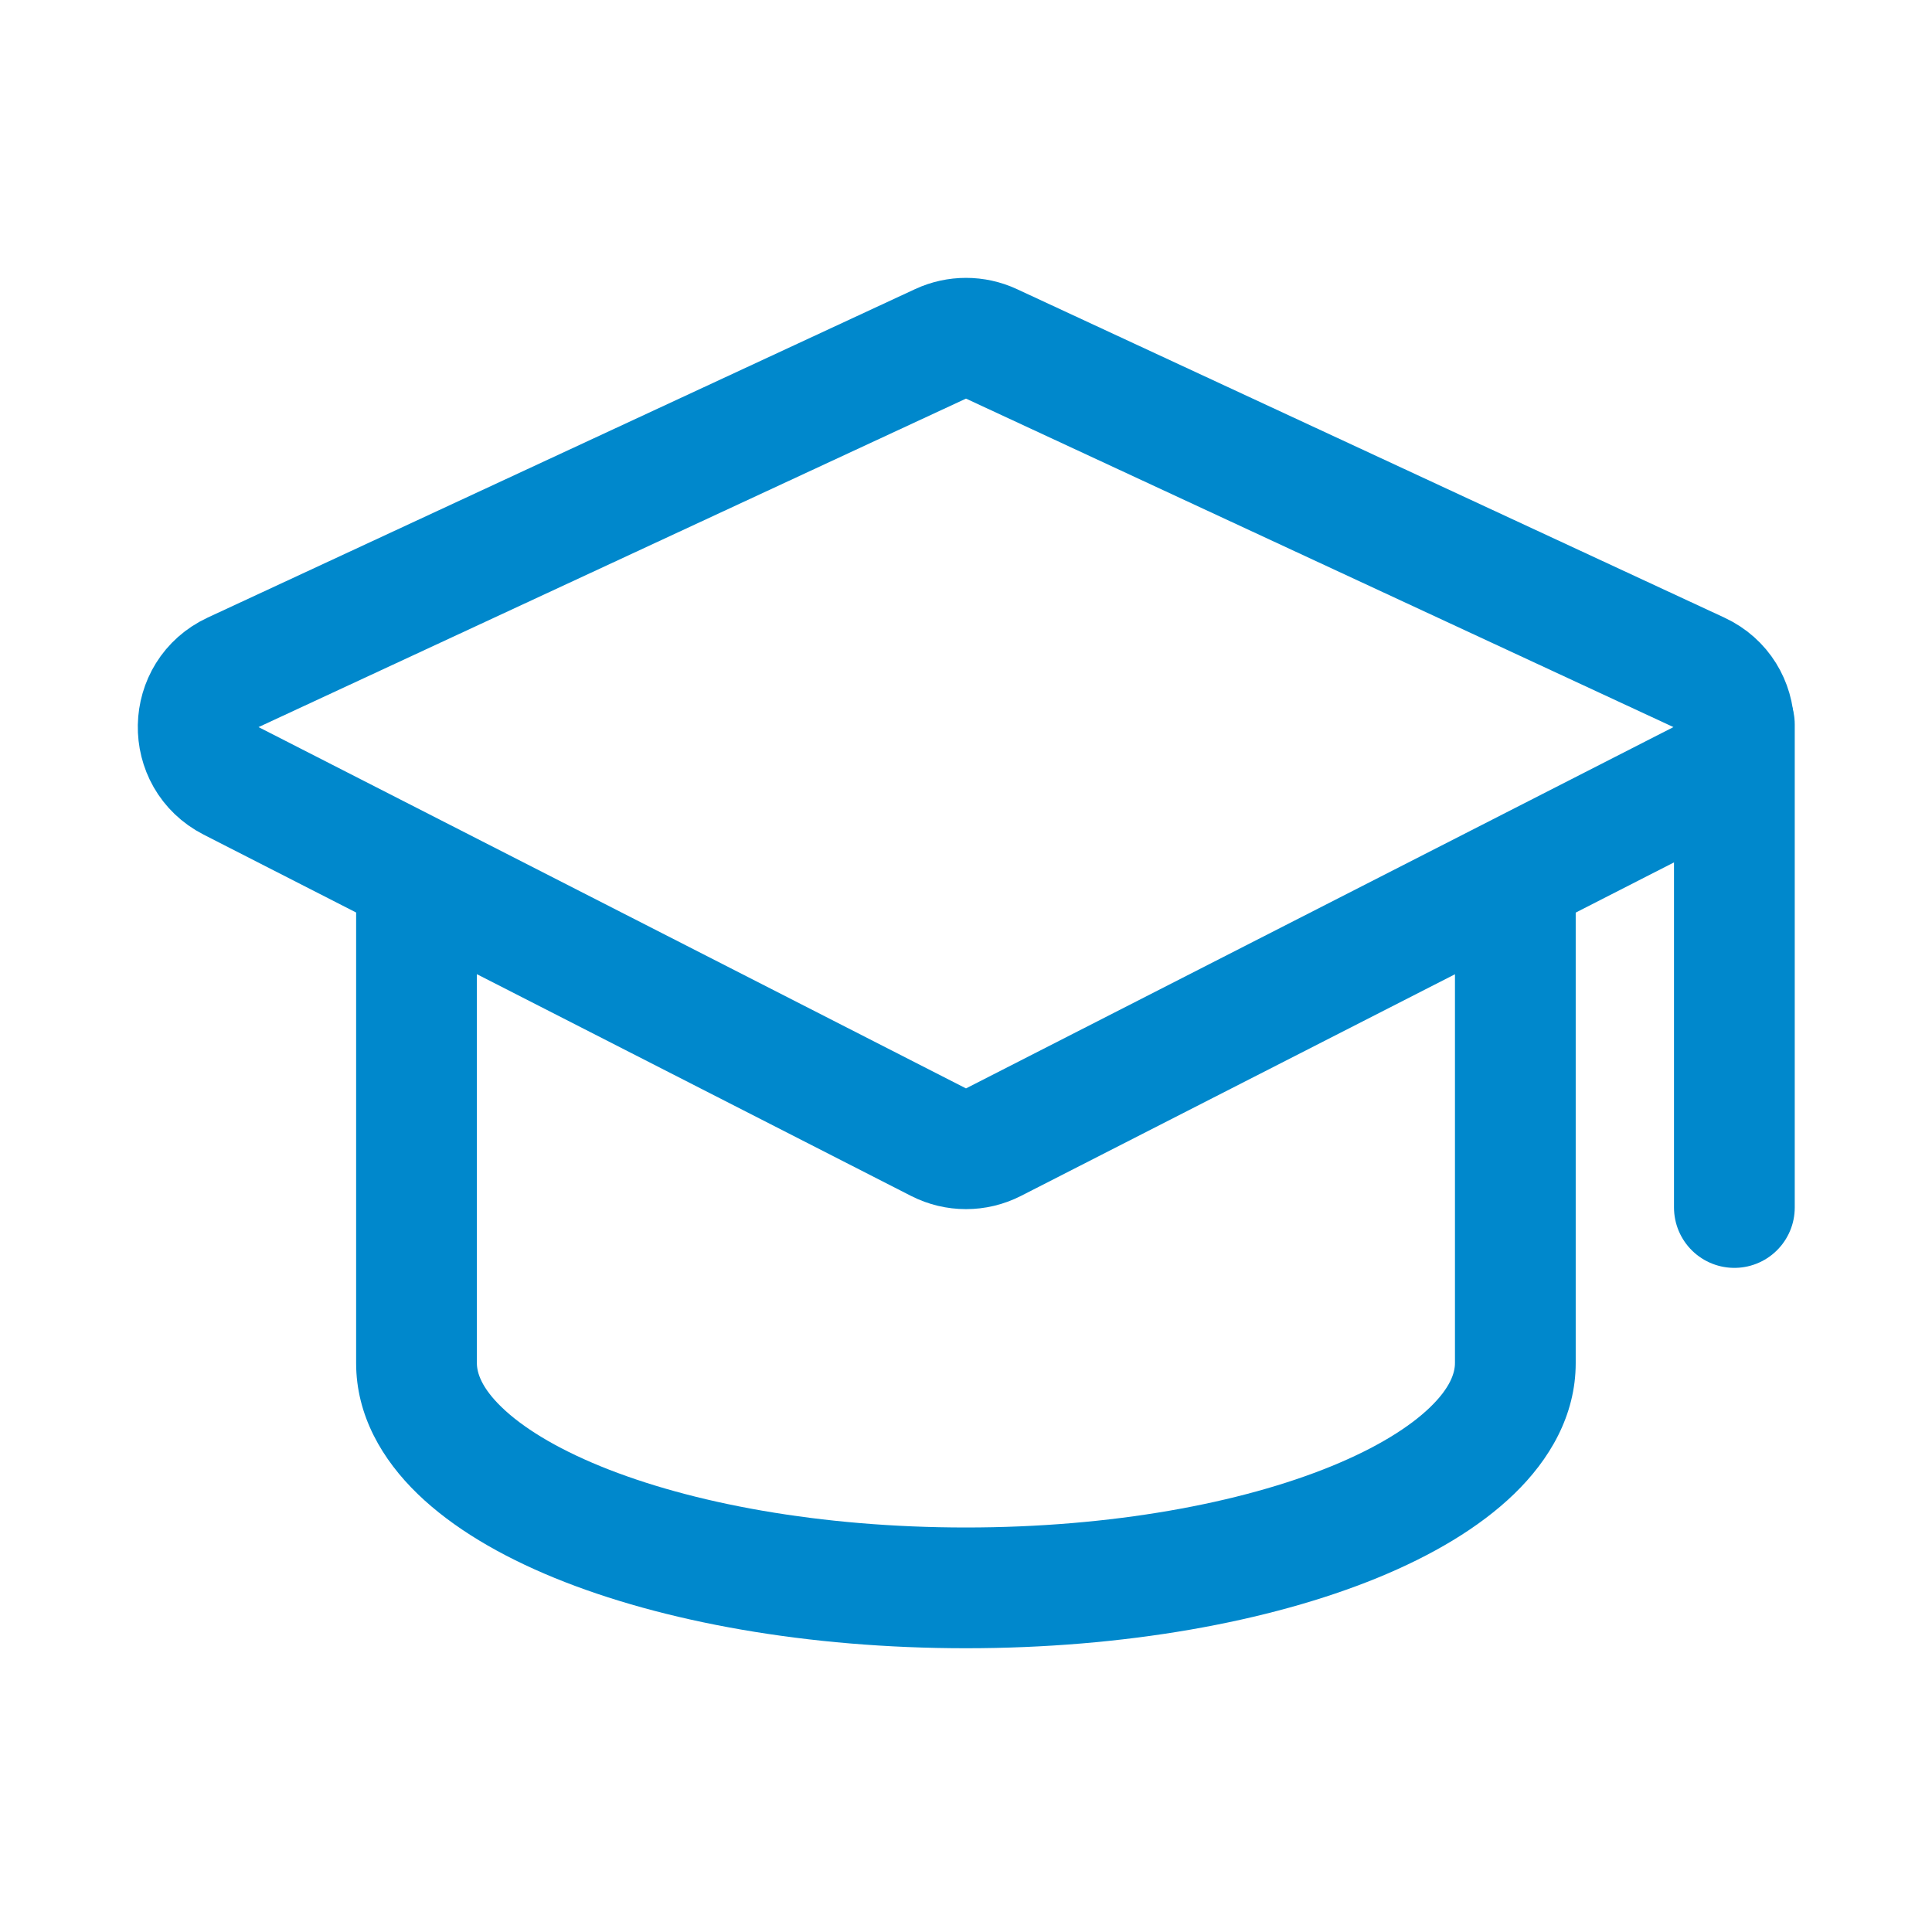 <svg width="48" height="48" viewBox="0 0 48 48" fill="none" xmlns="http://www.w3.org/2000/svg">
<g clip-path="url(#clip0_15178_19011)">
<path d="M5.741 19.4C4.628 18.831 4.658 17.23 5.792 16.704L23.368 8.543C23.769 8.357 24.231 8.357 24.632 8.543L42.208 16.704C43.342 17.23 43.372 18.831 42.259 19.4L24.682 28.377C24.254 28.595 23.746 28.595 23.318 28.377L5.741 19.4Z" stroke="#0088CC" stroke-width="3" stroke-linejoin="round"/>
<path d="M11.848 21.9C11.848 21.071 11.176 20.4 10.348 20.4C9.519 20.4 8.848 21.071 8.848 21.9H11.848ZM39.148 21.9C39.148 21.071 38.476 20.4 37.648 20.4C36.819 20.4 36.148 21.071 36.148 21.9H39.148ZM36.148 33.866C36.148 34.104 36.036 34.474 35.532 34.961C35.024 35.453 34.21 35.964 33.082 36.426C30.832 37.346 27.621 37.95 23.998 37.95V40.95C27.913 40.95 31.527 40.303 34.218 39.203C35.559 38.654 36.745 37.962 37.618 37.117C38.495 36.269 39.148 35.169 39.148 33.866H36.148ZM23.998 37.95C20.374 37.95 17.163 37.346 14.914 36.426C13.785 35.964 12.971 35.453 12.463 34.961C11.959 34.474 11.848 34.104 11.848 33.866H8.848C8.848 35.169 9.5 36.269 10.377 37.117C11.251 37.962 12.436 38.654 13.778 39.203C16.469 40.303 20.083 40.95 23.998 40.95V37.95ZM11.848 33.866V21.9H8.848V33.866H11.848ZM39.148 33.866V21.9H36.148V33.866H39.148Z" fill="#0088CC"/>
<path d="M43.09 18V30" stroke="#0088CC" stroke-width="3" stroke-linecap="round" stroke-linejoin="round"/>
</g>
<defs>
<clipPath id="clip0_15178_19011">
<rect width="48" height="48" fill="white"/>
</clipPath>
</defs>
</svg>
